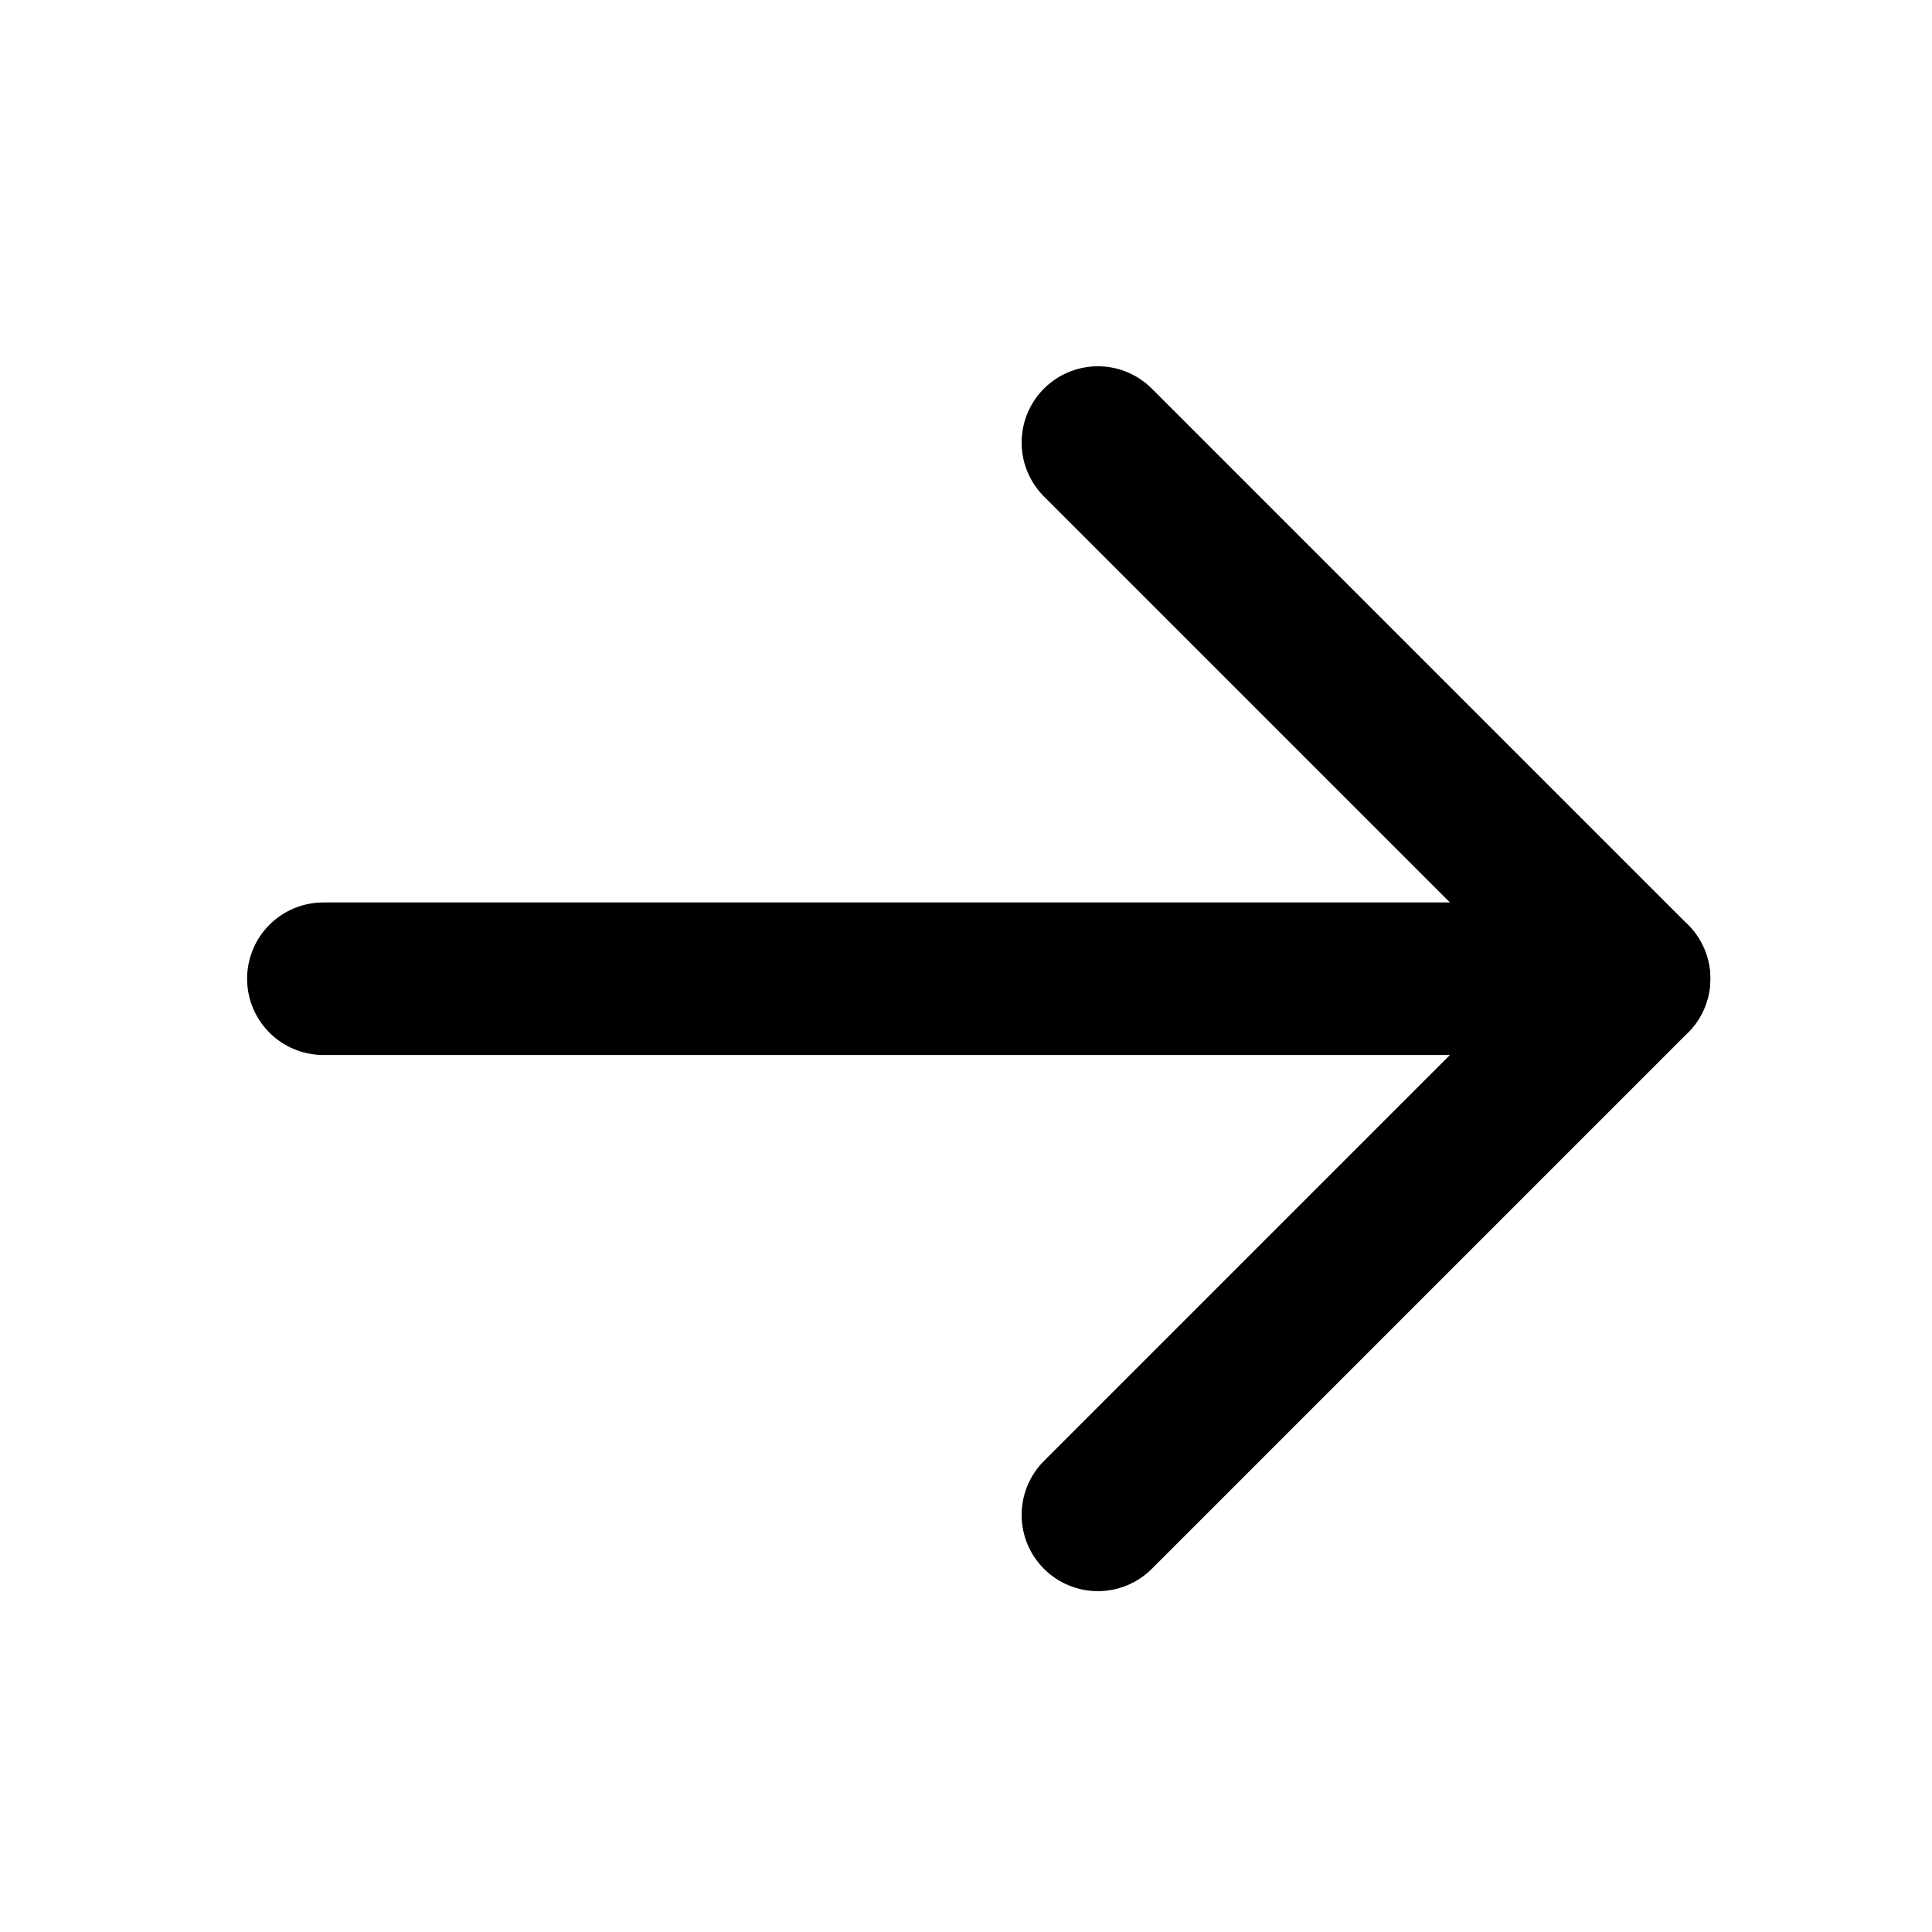 <svg width="19" height="19" viewBox="0 0 19 19" fill="none" xmlns="http://www.w3.org/2000/svg">
<g id="ArrowRight" clip-path="url(#clip0_2397_16252)">
<path id="Vector" d="M3.18 9.625H16.07" stroke="black" stroke-width="1.5" stroke-linecap="round" stroke-linejoin="round"/>
<path id="Vector_2" d="M10.797 4.352L16.07 9.625L10.797 14.898" stroke="black" stroke-width="1.5" stroke-linecap="round" stroke-linejoin="round"/>
</g>
<defs>
<clipPath id="clip0_2397_16252">
<rect width="18.75" height="18.75" fill="white" transform="translate(0.25 0.25)"/>
</clipPath>
</defs>
</svg>
